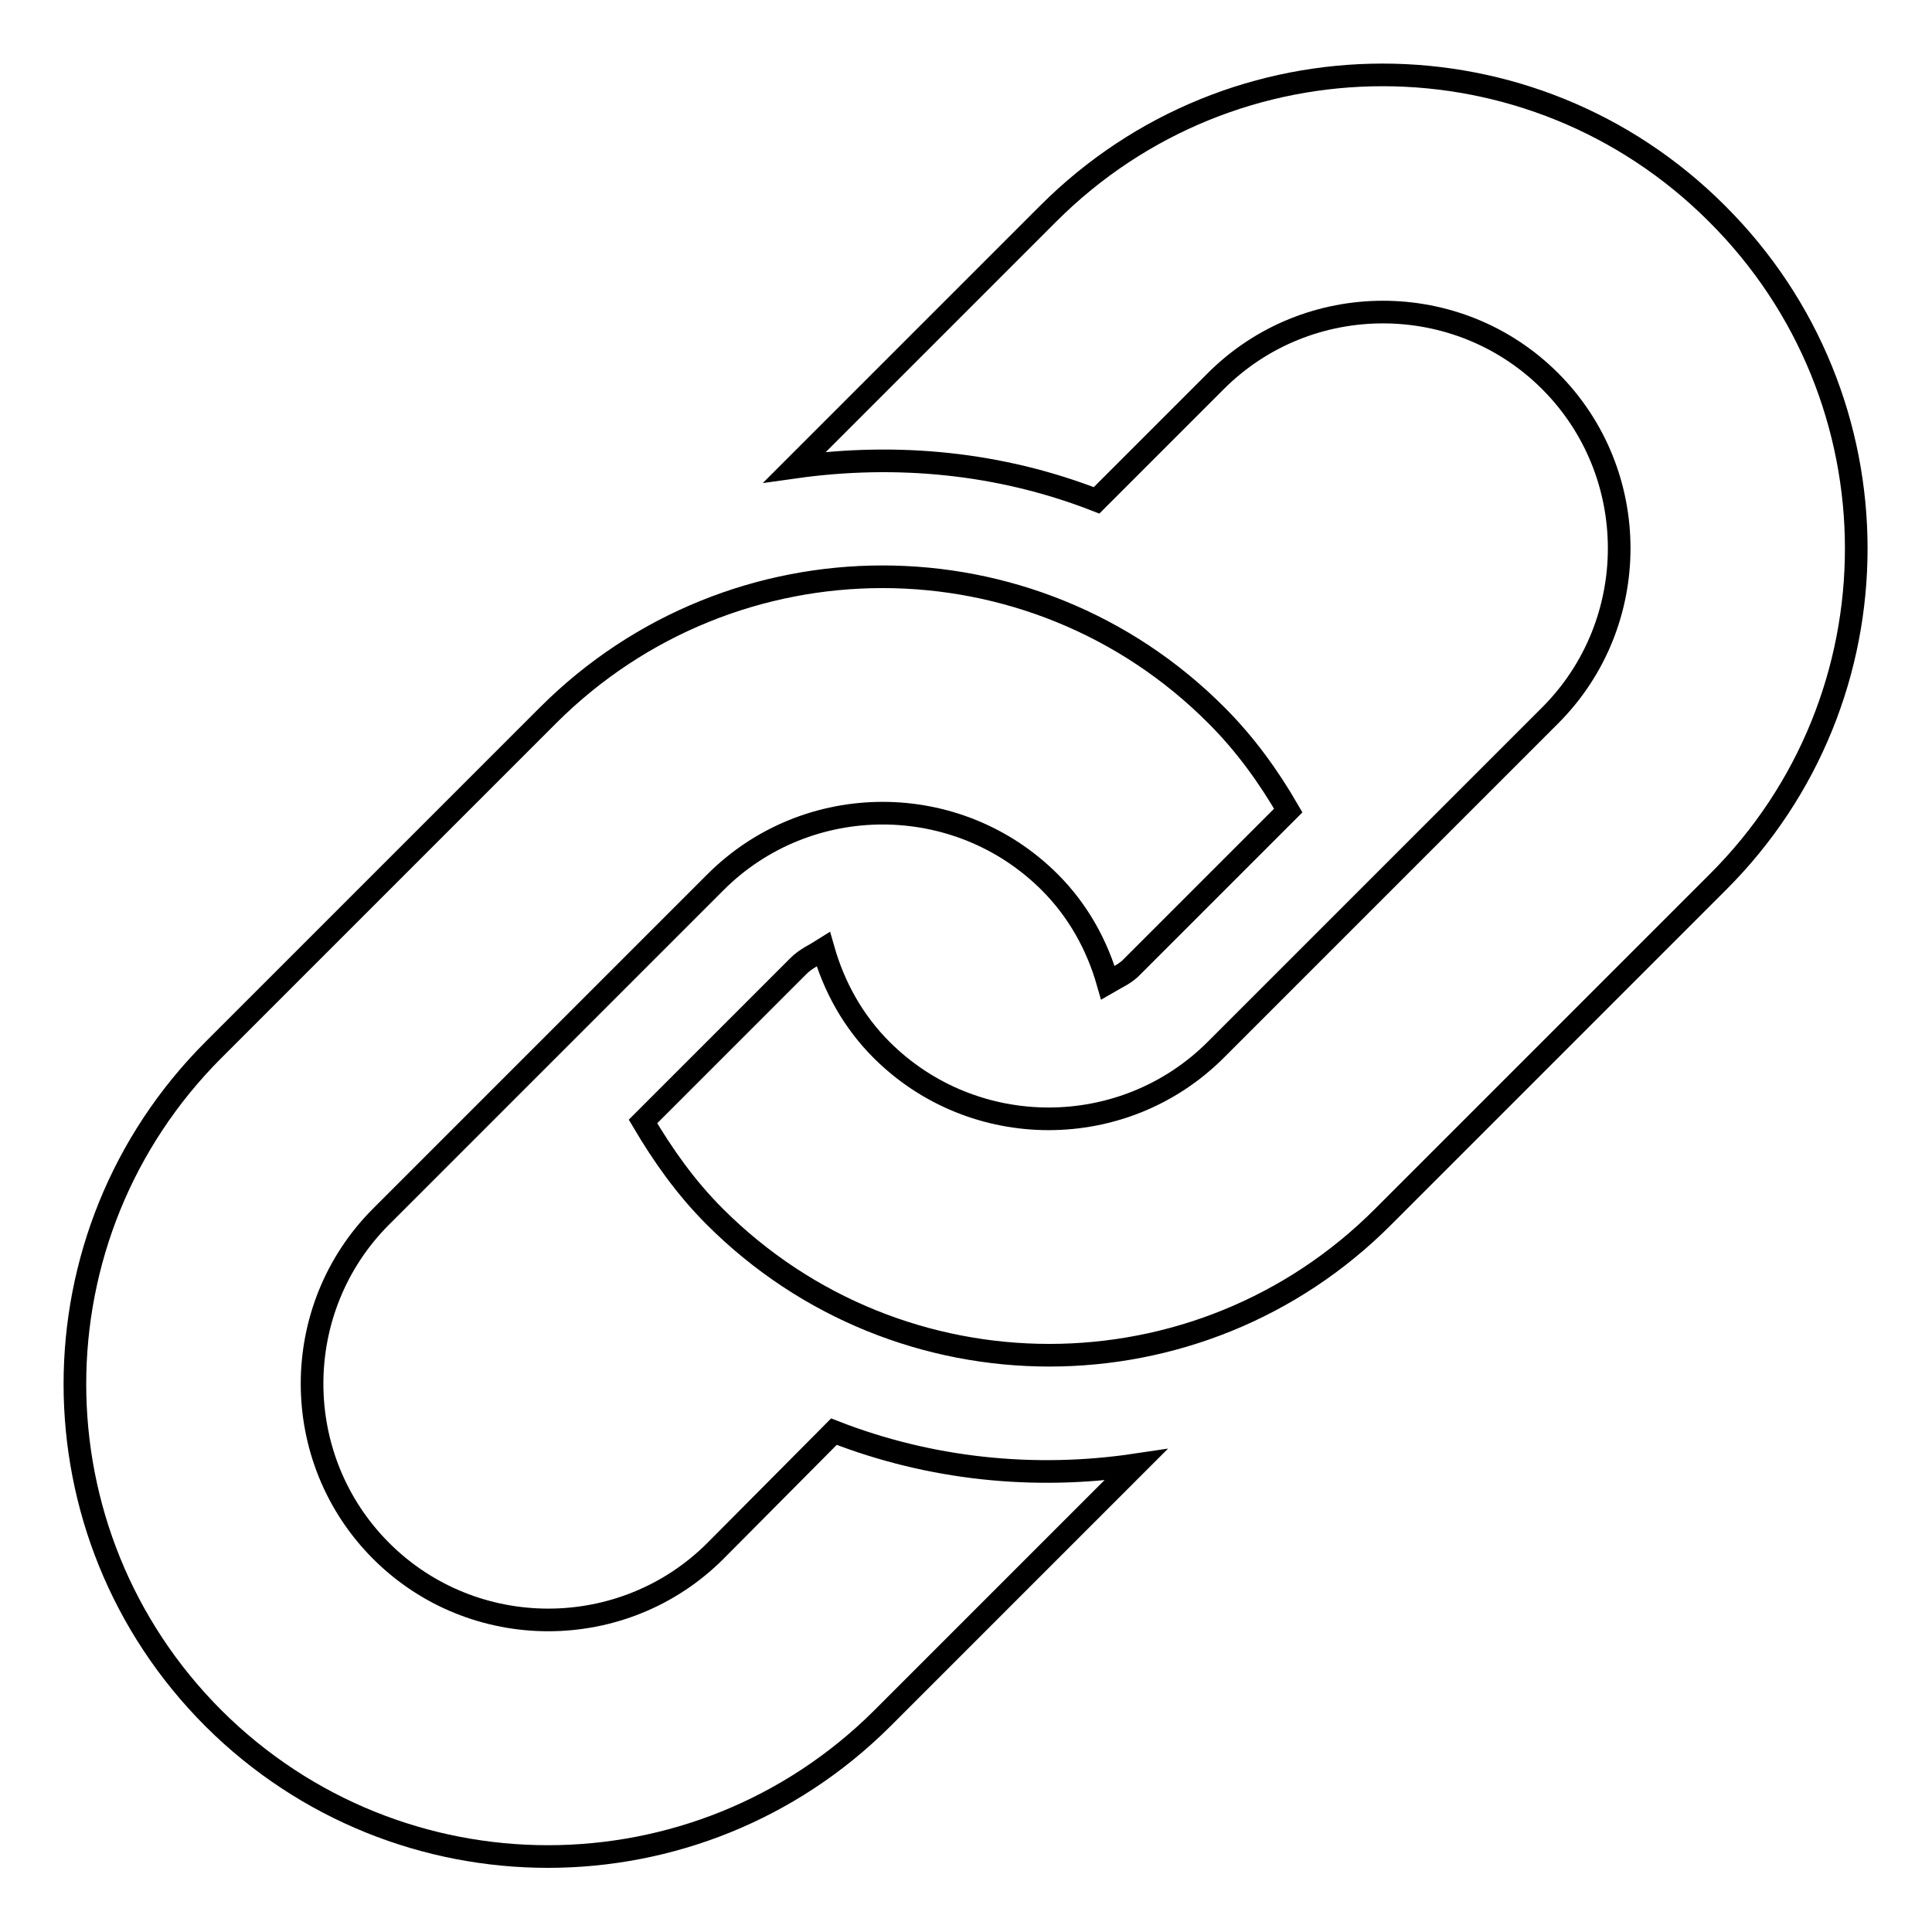 <?xml version="1.0" encoding="utf-8"?>
<!-- Svg Vector Icons : http://www.onlinewebfonts.com/icon -->
<!DOCTYPE svg PUBLIC "-//W3C//DTD SVG 1.1//EN" "http://www.w3.org/Graphics/SVG/1.1/DTD/svg11.dtd">
<svg version="1.1" xmlns="http://www.w3.org/2000/svg" xmlns:xlink="http://www.w3.org/1999/xlink" x="0px" y="0px" viewBox="0 0 256 256" enable-background="new 0 0 256 256" xml:space="preserve">
<g><g><g><path stroke-width="3" fill-opacity="0" stroke="#000000"  d="M227.6,116.9l-44.3,44.3c-24.4,24.5-64.1,24.5-88.6,0c-3.9-3.9-6.9-8.2-9.5-12.6l20.6-20.6c1-1,2.2-1.5,3.3-2.2c1.4,4.9,3.9,9.5,7.7,13.3c12.2,12.2,32.1,12.2,44.3,0l44.3-44.3c12.2-12.2,12.2-32.1,0-44.3c-12.2-12.2-32.1-12.2-44.3,0l-15.8,15.8c-12.8-5-26.5-6.3-40-4.4l33.6-33.6c24.5-24.5,64.1-24.5,88.6,0C252.1,52.8,252.1,92.5,227.6,116.9z M110.5,189.7l-15.7,15.8c-12.2,12.2-32.1,12.2-44.3,0c-12.2-12.2-12.2-32.1,0-44.3l44.3-44.3c12.2-12.2,32.1-12.2,44.3,0c3.8,3.8,6.3,8.4,7.7,13.3c1.2-0.7,2.4-1.2,3.3-2.2l20.6-20.6c-2.6-4.5-5.7-8.8-9.5-12.6c-24.4-24.5-64.1-24.5-88.6,0l-44.3,44.3c-24.5,24.5-24.5,64.1,0,88.6c24.5,24.4,64.1,24.4,88.6,0l33.6-33.6C137.1,196.1,123.3,194.7,110.5,189.7z"/></g><g></g><g></g><g></g><g></g><g></g><g></g><g></g><g></g><g></g><g></g><g></g><g></g><g></g><g></g><g></g></g></g>
</svg>